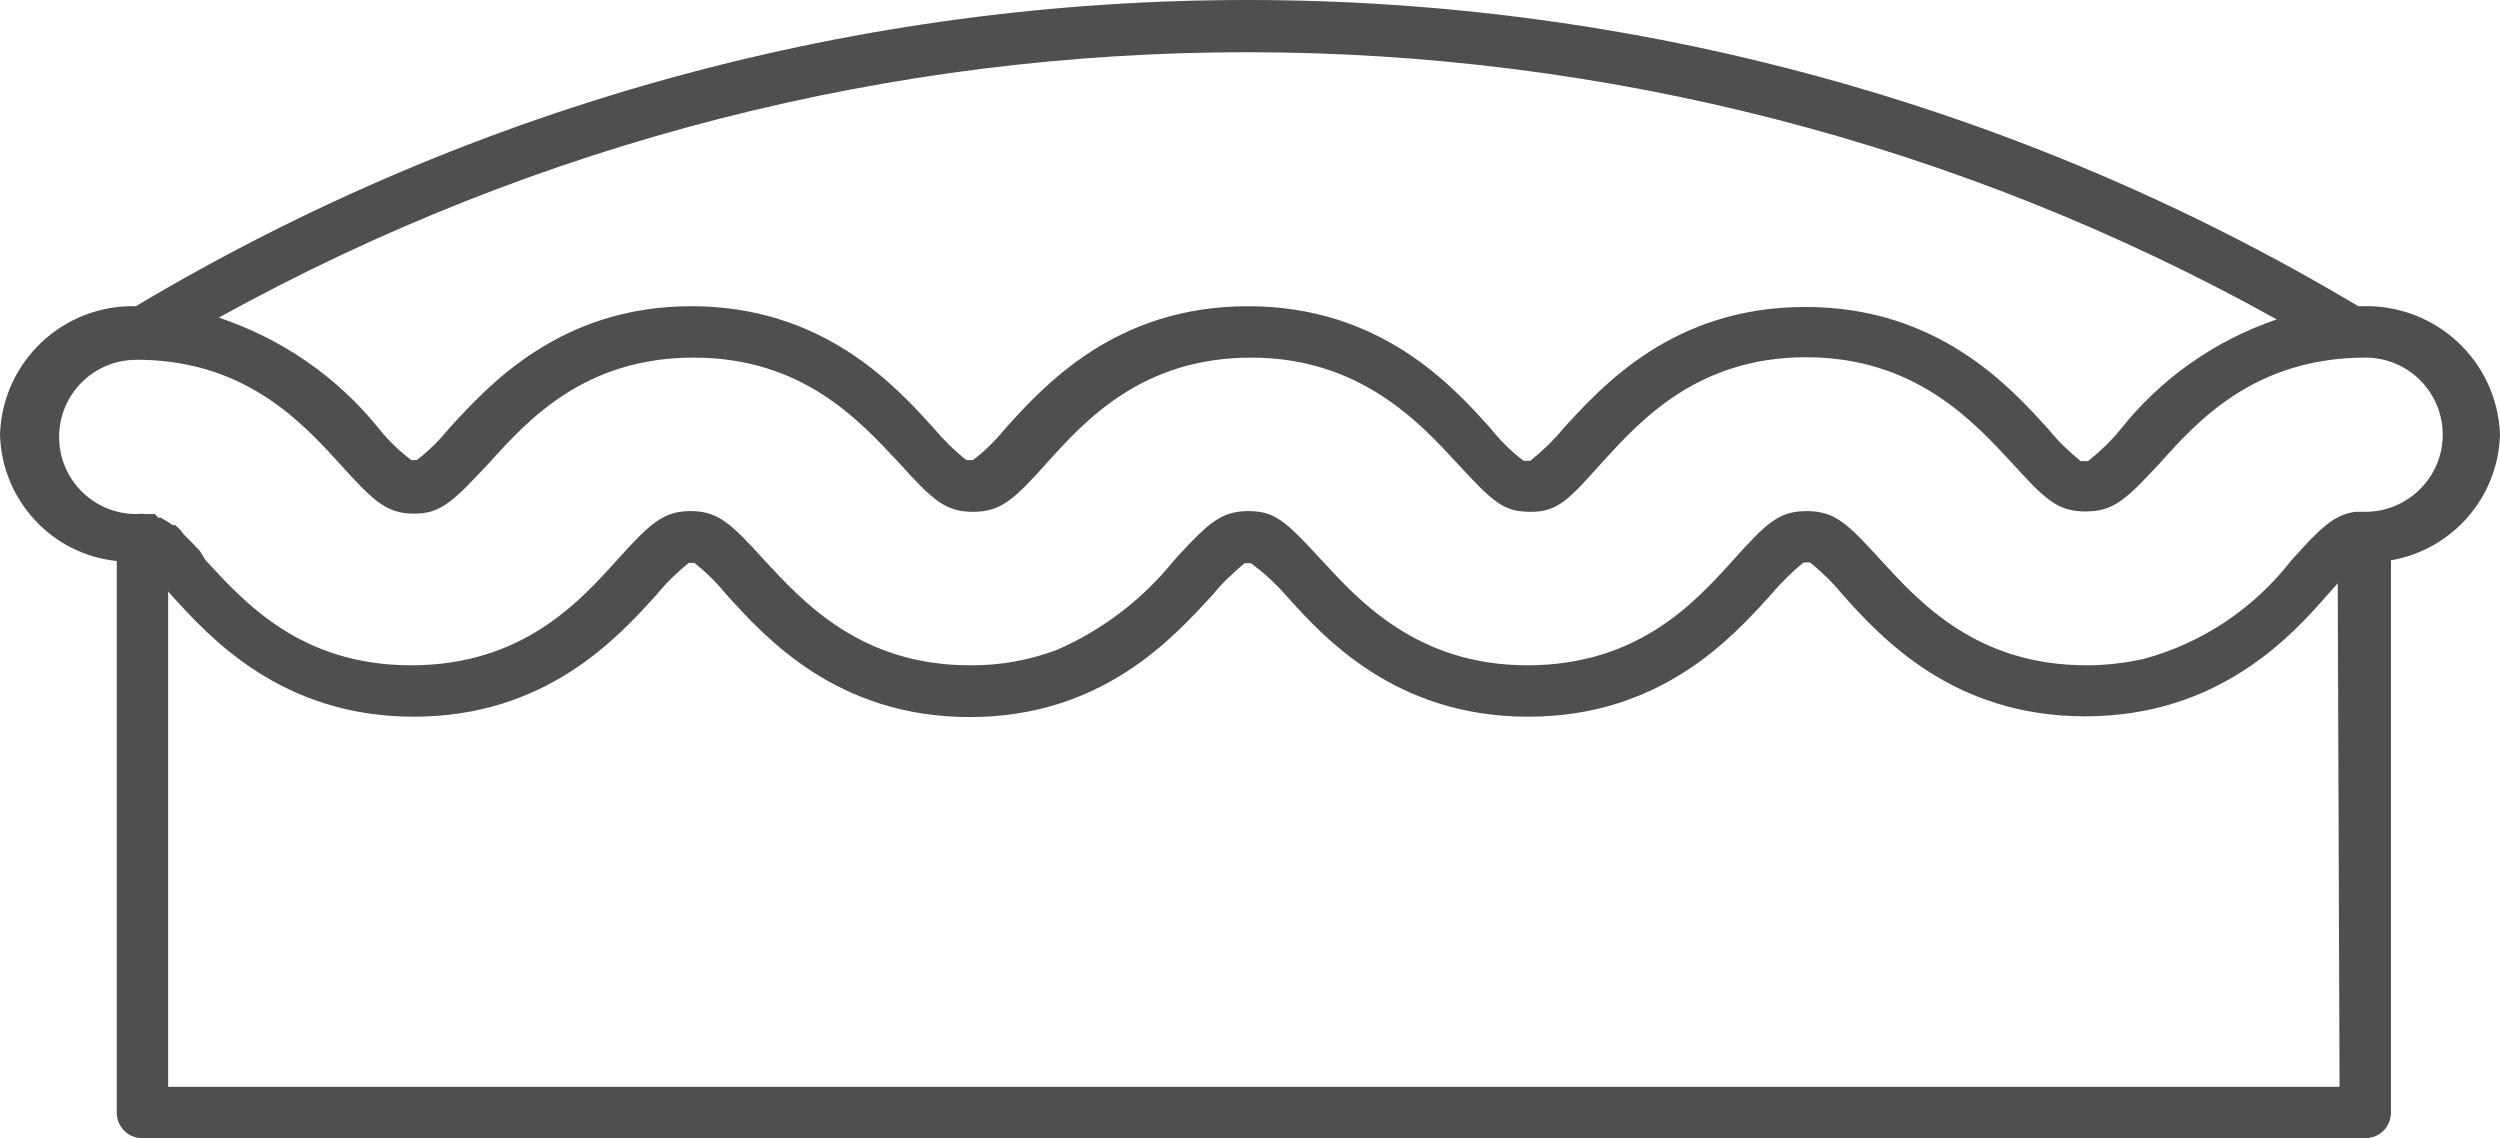 <?xml version="1.0" encoding="utf-8"?>
<!-- Generator: Adobe Illustrator 23.1.1, SVG Export Plug-In . SVG Version: 6.00 Build 0)  -->
<svg version="1.1" id="Capa_1" xmlns="http://www.w3.org/2000/svg" xmlns:xlink="http://www.w3.org/1999/xlink" x="0px" y="0px"
	 viewBox="0 0 68.09 31" style="enable-background:new 0 0 68.09 31;" xml:space="preserve">
<style type="text/css">
	.st0{clip-path:url(#SVGID_2_);fill:#4F4F4E;}
	.st1{clip-path:url(#SVGID_4_);fill:#4F4F4E;}
	
		.st2{clip-path:url(#SVGID_4_);fill:none;stroke:#FFFFFF;stroke-width:0.5;stroke-linecap:round;stroke-linejoin:round;stroke-miterlimit:10;}
	.st3{clip-path:url(#SVGID_6_);fill:#4F4F4E;}
	.st4{clip-path:url(#SVGID_8_);fill:#4F4F4E;}
</style>
<g>
	<defs>
		<rect id="SVGID_7_" width="68.09" height="31"/>
	</defs>
	<clipPath id="SVGID_2_">
		<use xlink:href="#SVGID_7_"  style="overflow:visible;"/>
	</clipPath>
	<path class="st0" d="M64.42,13.94h-0.27c-0.59,0.08-0.96,0.45-1.74,1.32c-1.02,1.31-2.43,2.26-4.04,2.69
		c-0.51,0.11-1.02,0.17-1.54,0.17c-3,0-4.55-1.72-5.6-2.86c-0.9-0.99-1.25-1.34-2.02-1.34s-1.1,0.33-2.01,1.34
		c-1.03,1.14-2.58,2.86-5.6,2.86c-3.02,0-4.61-1.79-5.6-2.86c-0.99-1.07-1.27-1.34-2.01-1.34c-0.17,0-0.34,0.02-0.5,0.07
		c-0.45,0.14-0.83,0.52-1.52,1.28c-0.85,1.05-1.93,1.88-3.16,2.42c-0.76,0.29-1.58,0.44-2.39,0.43c-2.98,0-4.54-1.72-5.6-2.86
		c-0.91-1.01-1.27-1.34-2.01-1.34s-1.1,0.33-2.01,1.34c-1.03,1.14-2.58,2.86-5.6,2.86c-3.02,0-4.54-1.72-5.6-2.86L5.44,15
		l-0.22-0.23l-0.04-0.04L5,14.55l-0.08-0.11L4.77,14.3H4.7l-0.13-0.09L4.5,14.17L4.38,14.1H4.31L4.22,14H4.14h-0.1H3.98
		c-0.09-0.01-0.18-0.01-0.27,0c-1.16,0-2.1-0.94-2.1-2.1s0.94-2.1,2.1-2.1h0.17c2.86,0.06,4.38,1.74,5.4,2.86
		c0.91,1.01,1.26,1.33,2.01,1.33s1.1-0.39,2.04-1.39c1.03-1.14,2.58-2.86,5.56-2.86s4.52,1.72,5.6,2.87
		c0.91,1.01,1.26,1.33,2.01,1.33s1.11-0.32,2.02-1.34c1.03-1.14,2.58-2.86,5.56-2.86c2.98,0,4.61,1.8,5.6,2.87
		c0.99,1.07,1.26,1.33,2.01,1.33s1.04-0.34,1.95-1.35c1.03-1.13,2.59-2.86,5.55-2.86c2.96,0,4.54,1.73,5.6,2.87
		c0.9,0.99,1.24,1.33,2.01,1.33s1.11-0.33,2.03-1.32c1.02-1.14,2.58-2.87,5.6-2.87c1.16,0,2.1,0.94,2.1,2.1S65.58,13.94,64.42,13.94
		 M63.72,29.6H4.58V16.11l0.08,0.09c1.05,1.16,3,3.32,6.61,3.32s5.56-2.16,6.61-3.32c0.26-0.32,0.56-0.61,0.88-0.87h0.15
		c0.33,0.26,0.62,0.55,0.89,0.88c1.05,1.16,3,3.32,6.61,3.32s5.54-2.16,6.61-3.32c0.26-0.32,0.56-0.61,0.88-0.87h0.17
		c0.34,0.25,0.66,0.54,0.94,0.86c1.04,1.16,2.99,3.32,6.61,3.32s5.56-2.16,6.61-3.32c0.27-0.32,0.56-0.61,0.89-0.88h0.18
		c0.32,0.26,0.62,0.55,0.88,0.87c1.04,1.16,2.99,3.32,6.61,3.32s5.6-2.16,6.61-3.32l0.1-0.11l0.06-0.07l0.11-0.12L63.72,29.6z
		 M62.01,8.7c-1.68,0.57-3.16,1.61-4.26,3c-0.26,0.32-0.56,0.6-0.88,0.86h-0.2c-0.32-0.26-0.62-0.55-0.88-0.87
		c-1.05-1.16-3.01-3.33-6.62-3.33s-5.54,2.16-6.61,3.33c-0.26,0.32-0.56,0.6-0.88,0.86h-0.18c-0.34-0.25-0.64-0.55-0.9-0.88
		c-1.04-1.16-3-3.33-6.61-3.33s-5.55,2.16-6.61,3.33c-0.26,0.32-0.55,0.61-0.88,0.86h-0.18c-0.33-0.26-0.63-0.56-0.9-0.88
		c-1.05-1.16-3.01-3.31-6.59-3.31s-5.53,2.16-6.6,3.33c-0.26,0.32-0.55,0.61-0.88,0.86h-0.15c-0.33-0.25-0.64-0.55-0.9-0.88
		c-1.13-1.4-2.64-2.43-4.34-3C23.42-1,44.6-0.99,62.01,8.7 M64.36,8.34h-0.13C45.59-2.78,22.35-2.78,3.7,8.34
		C1.72,8.29,0.06,9.85,0,11.84c0.05,1.78,1.41,3.26,3.18,3.44V30.3c0,0.39,0.31,0.7,0.7,0.7h60.54c0.39,0,0.7-0.31,0.7-0.7V15.26
		c1.68-0.29,2.92-1.72,2.97-3.42C68.02,9.85,66.36,8.29,64.36,8.34"/>
</g>
</svg>
